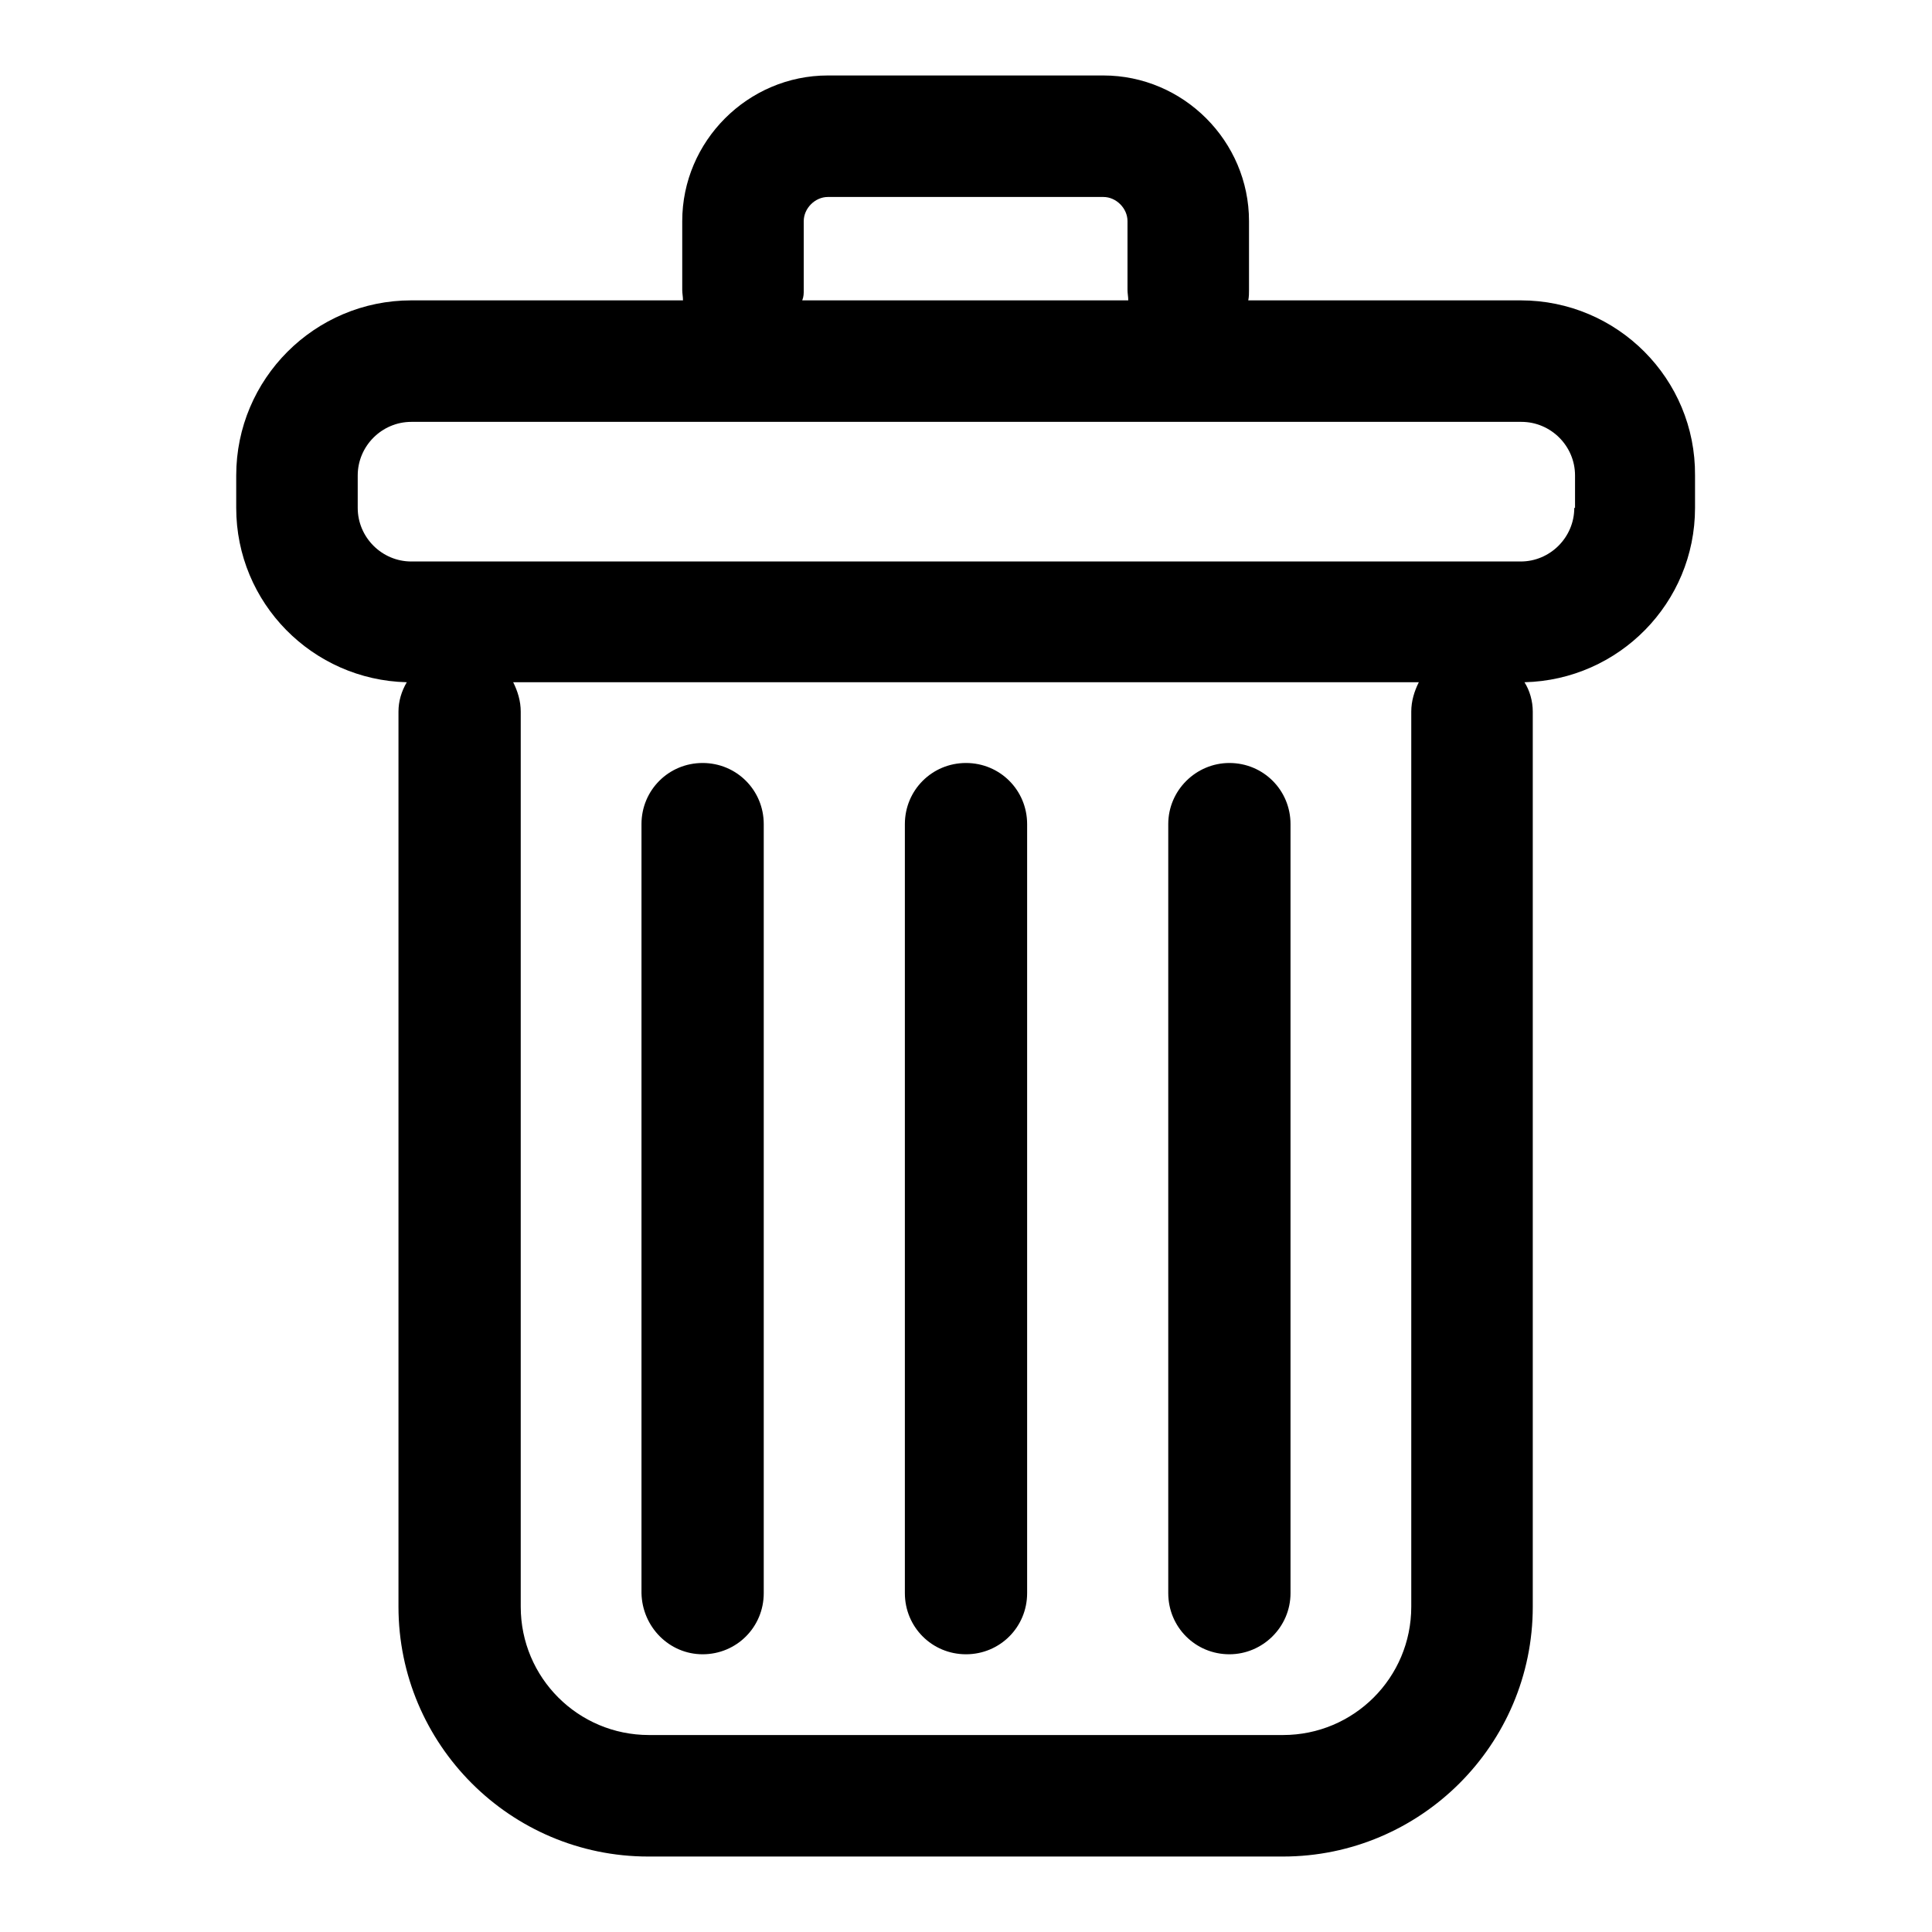 <?xml version="1.0" encoding="utf-8"?>
<!-- Svg Vector Icons : http://www.onlinewebfonts.com/icon -->
<!DOCTYPE svg PUBLIC "-//W3C//DTD SVG 1.1//EN" "http://www.w3.org/Graphics/SVG/1.1/DTD/svg11.dtd">
<svg version="1.1" xmlns="http://www.w3.org/2000/svg" xmlns:xlink="http://www.w3.org/1999/xlink" x="0px" y="0px" viewBox="0 0 256 256" enable-background="new 0 0 256 256" xml:space="preserve">
<g> <path fill="#000000" d="M201.5,39.8h-36.1c0.1-0.5,0.1-0.9,0.1-1.4v-9.1c0-10.6-8.7-19.3-19.3-19.3h-36.5 c-10.6,0-19.3,8.7-19.3,19.3v9.1c0,0.5,0.1,0.9,0.1,1.4H54.5c-12.8,0-23.2,10.4-23.2,23.2v4.3c0,12.6,10.1,22.8,22.6,23.1 c-0.7,1.2-1.1,2.5-1.1,3.9v118.6c0,18.2,14.8,33.1,33.1,33.1H170c18.2,0,33.1-14.8,33.1-33.1V94.3c0-1.4-0.4-2.8-1.1-3.9 c12.5-0.3,22.6-10.5,22.6-23.1V63C224.7,50.2,214.3,39.8,201.5,39.8z M106.5,38.4v-9.1c0-1.7,1.5-3.2,3.2-3.2h36.5 c1.7,0,3.2,1.5,3.2,3.2v9.1c0,0.5,0.1,0.9,0.1,1.4h-43.2C106.5,39.3,106.5,38.9,106.5,38.4z M187,94.3v118.6c0,9.4-7.6,17-17,17H86 c-9.4,0-17-7.6-17-17V94.3c0-1.4-0.4-2.7-1-3.9H188C187.4,91.6,187,92.9,187,94.3z M208.6,67.3c0,3.9-3.2,7.1-7.1,7.1H54.5 c-3.9,0-7.1-3.2-7.1-7.1V63c0-3.9,3.2-7.1,7.1-7.1h147.1c3.9,0,7.1,3.2,7.1,7.1V67.3z M93.1,219.2c4.5,0,8.1-3.6,8.1-8.1V109.2 c0-4.5-3.6-8.1-8.1-8.1c-4.5,0-8.1,3.6-8.1,8.1v101.9C85.1,215.6,88.7,219.2,93.1,219.2z M128,219.2c4.5,0,8.1-3.6,8.1-8.1V109.2 c0-4.5-3.6-8.1-8.1-8.1c-4.5,0-8.1,3.6-8.1,8.1v101.9C119.9,215.6,123.5,219.2,128,219.2z M162.9,219.2c4.4,0,8.1-3.6,8.1-8.1 V109.2c0-4.5-3.6-8.1-8.1-8.1c-4.4,0-8.1,3.6-8.1,8.1v101.9C154.8,215.6,158.4,219.2,162.9,219.2z"/></g>
</svg>
